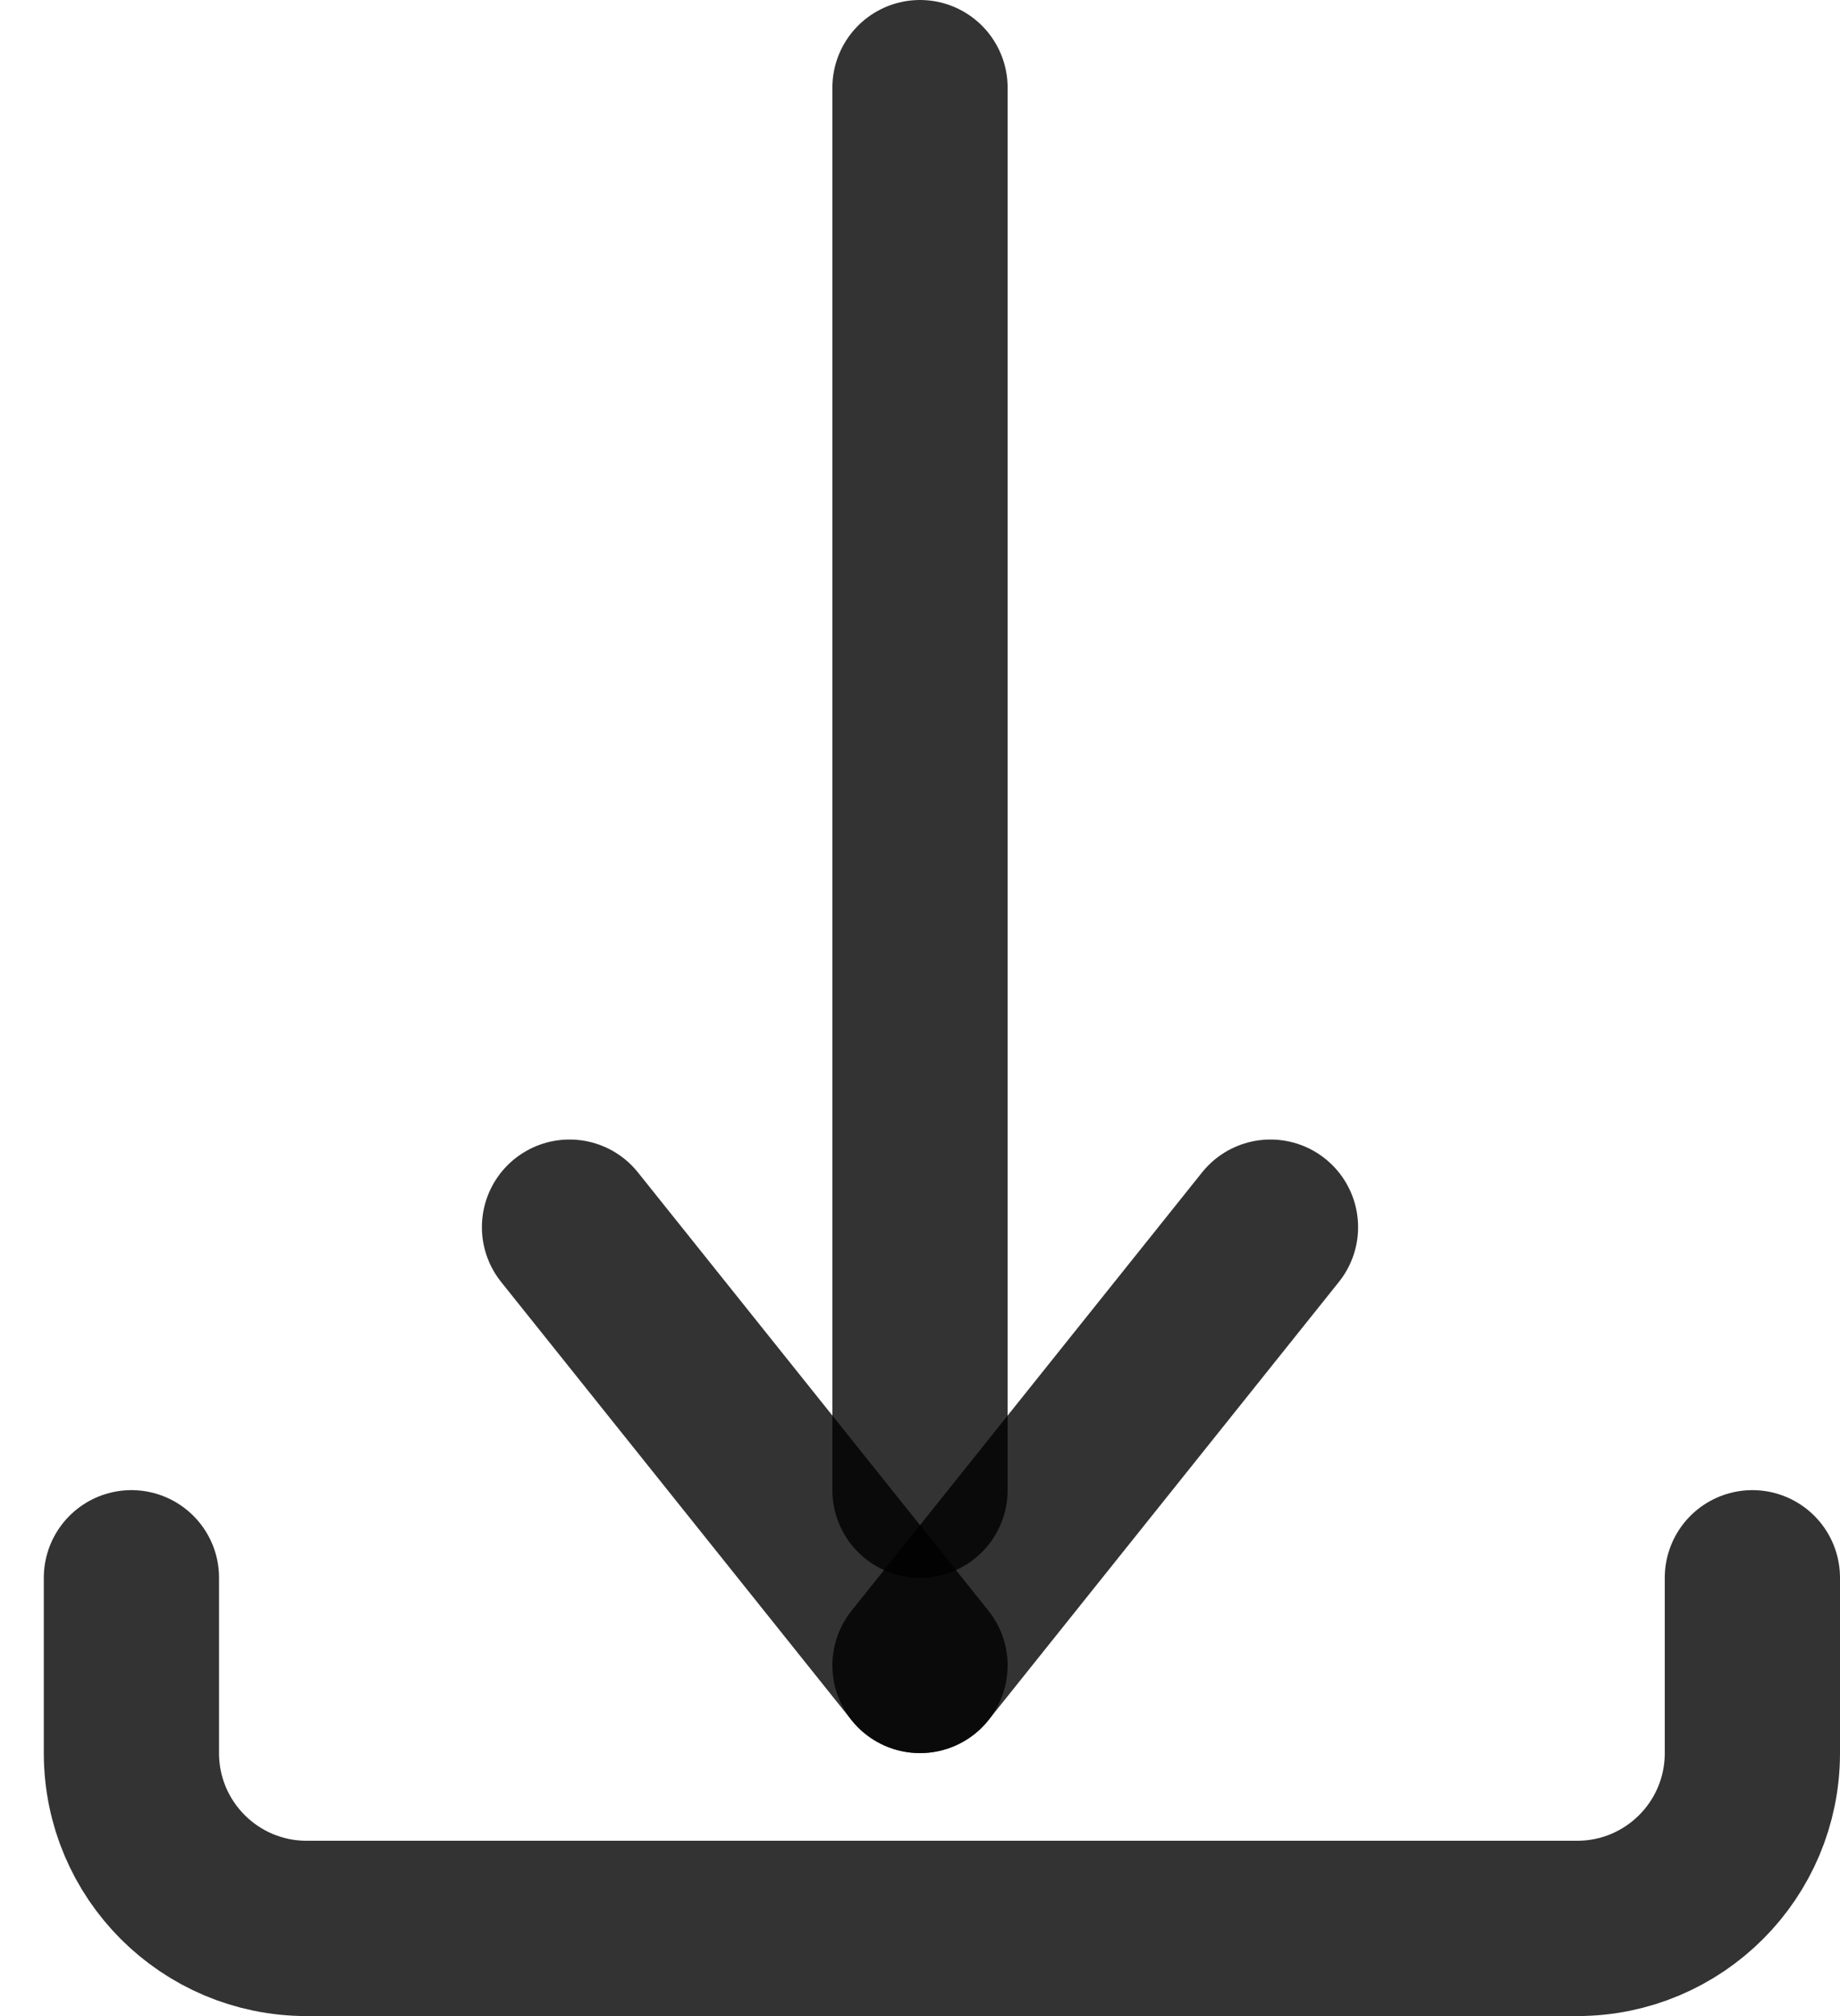 <svg width="21" height="23" viewBox="0 0 21 23" fill="none" xmlns="http://www.w3.org/2000/svg">
<path d="M10.5 19L14.5 14" stroke="black" stroke-opacity="0.8" stroke-width="2" stroke-miterlimit="10" stroke-linecap="round"/>
<path d="M10.5 19L6.5 14" stroke="black" stroke-opacity="0.8" stroke-width="2" stroke-miterlimit="10" stroke-linecap="round"/>
<path d="M10.5 1L10.5 17" stroke="black" stroke-opacity="0.8" stroke-width="2" stroke-miterlimit="10" stroke-linecap="round"/>
<path d="M1.5 18V20C1.5 21.105 2.395 22 3.5 22H18C19.105 22 20 21.105 20 20V18" stroke="black" stroke-opacity="0.8" stroke-width="2" stroke-linecap="round"/>
</svg>
